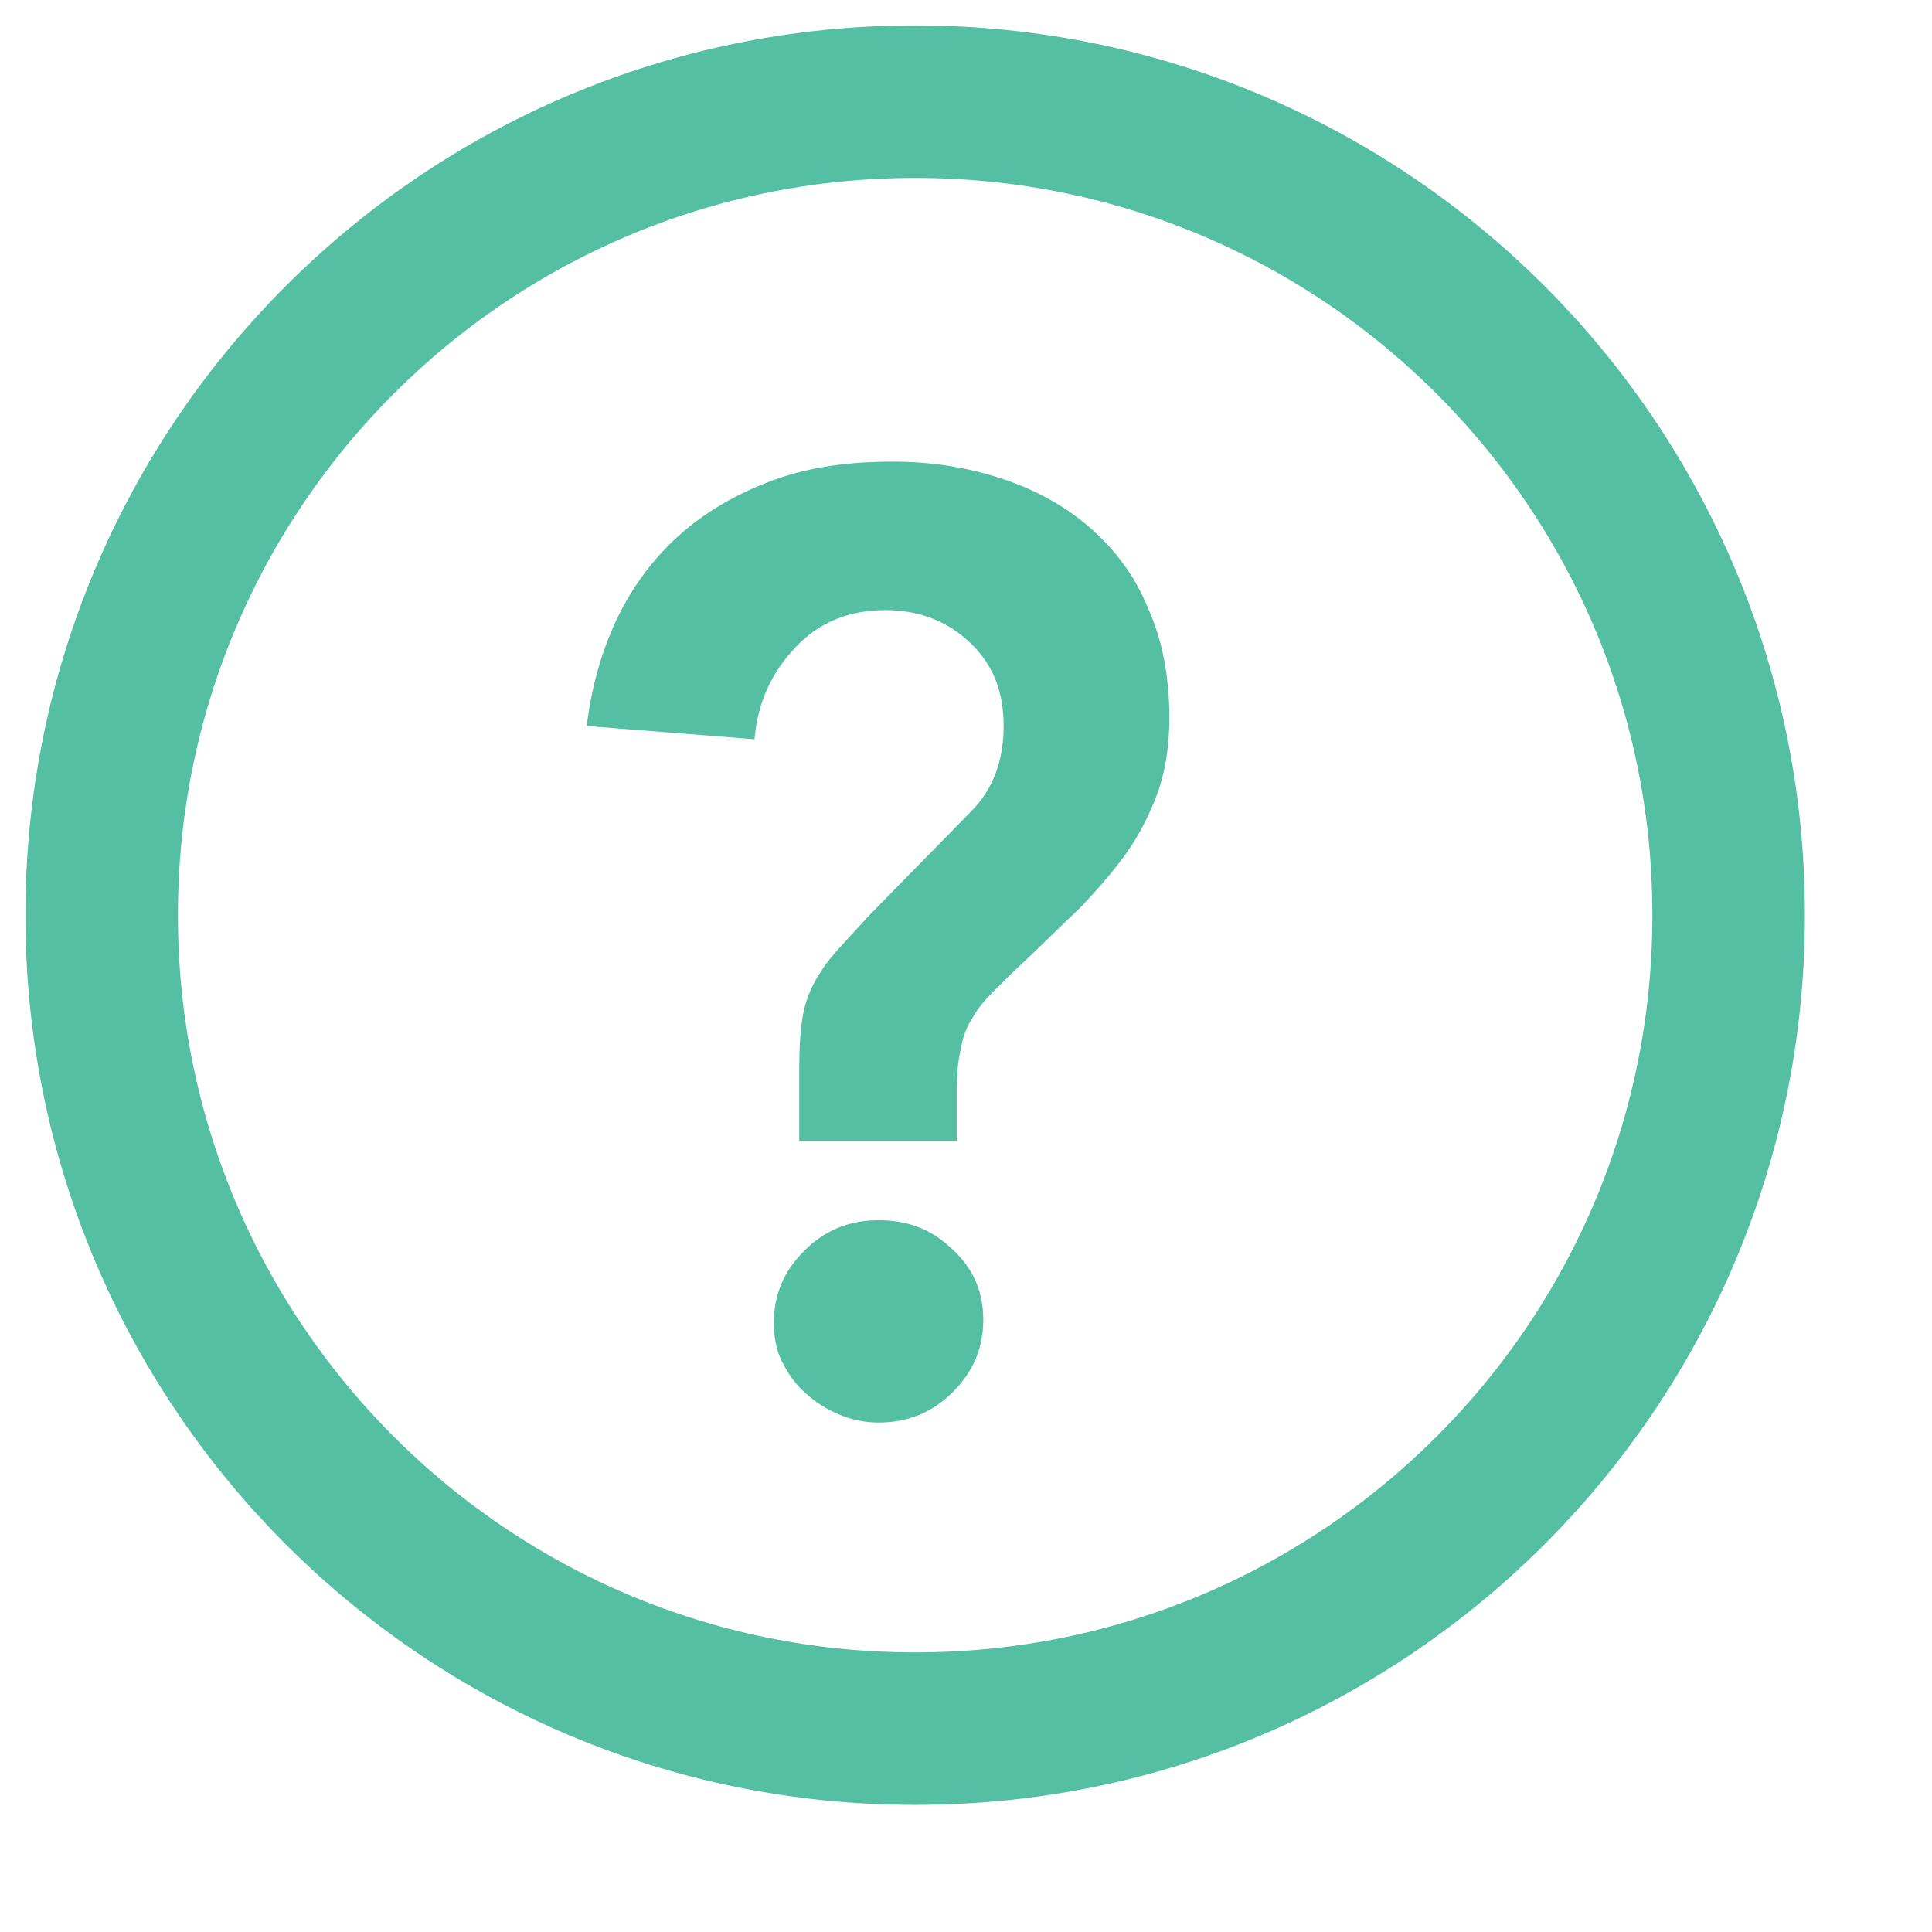 <svg width="19" height="19" viewBox="0 0 19 19" fill="none" xmlns="http://www.w3.org/2000/svg">
<path d="M7.86 11.21V10.5C7.86 10.31 7.87 10.15 7.89 10.02C7.91 9.89 7.95 9.77 8.01 9.66C8.07 9.55 8.14 9.45 8.23 9.35C8.32 9.25 8.43 9.13 8.56 8.99L9.55 7.98C9.76 7.77 9.87 7.49 9.87 7.14C9.87 6.79 9.76 6.53 9.54 6.32C9.32 6.11 9.04 6 8.71 6C8.35 6 8.05 6.12 7.82 6.37C7.59 6.61 7.45 6.91 7.42 7.27L5.77 7.14C5.82 6.73 5.93 6.36 6.09 6.04C6.25 5.72 6.47 5.44 6.73 5.22C6.99 5 7.3 4.83 7.64 4.71C7.98 4.59 8.36 4.54 8.78 4.54C9.17 4.54 9.53 4.6 9.86 4.71C10.19 4.82 10.48 4.98 10.72 5.19C10.96 5.4 11.16 5.66 11.29 5.98C11.43 6.29 11.5 6.65 11.5 7.06C11.5 7.34 11.46 7.59 11.38 7.81C11.3 8.02 11.2 8.22 11.07 8.4C10.94 8.58 10.79 8.75 10.63 8.92C10.46 9.08 10.28 9.26 10.09 9.44C9.97 9.55 9.87 9.65 9.78 9.74C9.69 9.83 9.62 9.91 9.57 10C9.51 10.09 9.47 10.19 9.45 10.31C9.42 10.43 9.41 10.57 9.41 10.73V11.22H7.86V11.21ZM7.61 13.01C7.61 12.73 7.71 12.5 7.91 12.3C8.11 12.1 8.35 12 8.64 12C8.93 12 9.16 12.09 9.36 12.28C9.57 12.47 9.67 12.7 9.67 12.98C9.67 13.26 9.57 13.49 9.37 13.69C9.17 13.89 8.93 13.99 8.64 13.99C8.5 13.99 8.37 13.96 8.25 13.91C8.13 13.86 8.02 13.79 7.92 13.7C7.82 13.61 7.75 13.51 7.69 13.39C7.63 13.27 7.61 13.14 7.61 13V13.01Z" fill="#54BFA2"/>
<path d="M9.005 1H8.995C4.58 1 1 4.58 1 8.995V9.005C1 13.42 4.58 17 8.995 17H9.005C13.42 17 17 13.42 17 9.005V8.995C17 4.58 13.42 1 9.005 1Z" stroke="#54BFA2" stroke-width="1.5" stroke-miterlimit="10"/>
</svg>
